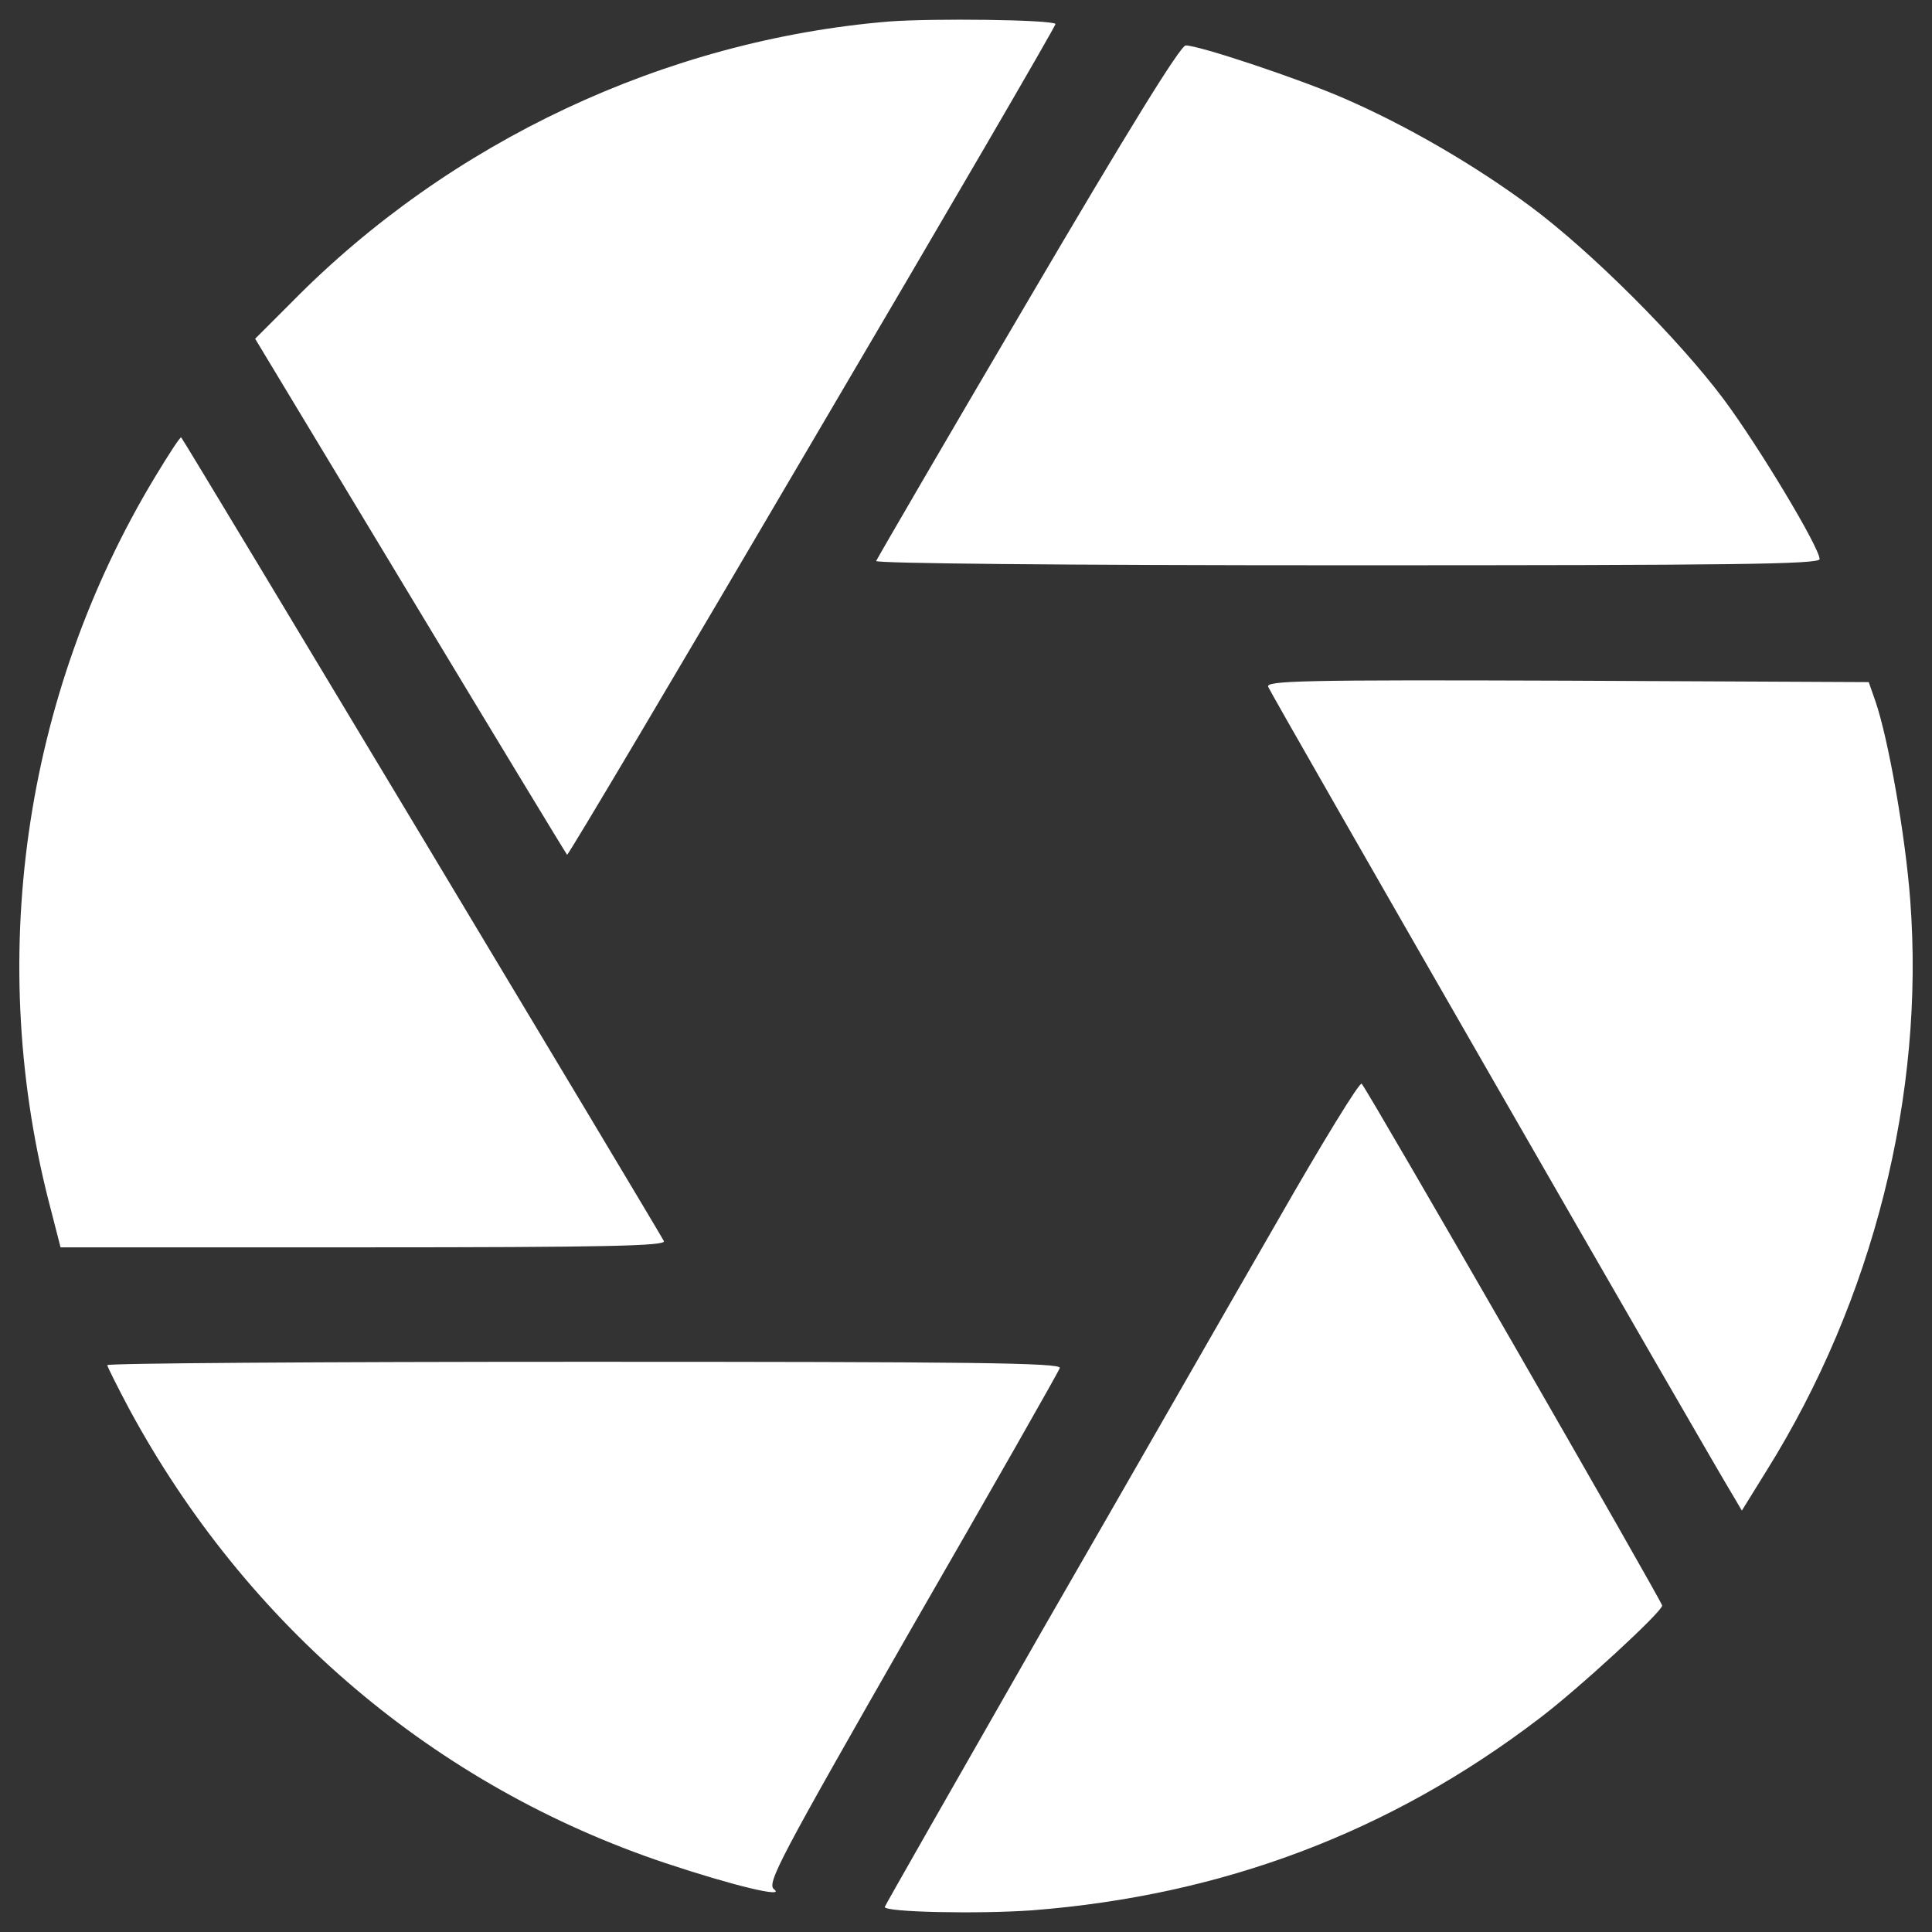<?xml version="1.0" encoding="UTF-8" standalone="no"?>
<svg
   xmlns:dc="http://purl.org/dc/elements/1.1/"
   xmlns:cc="http://creativecommons.org/ns#"
   xmlns:rdf="http://www.w3.org/1999/02/22-rdf-syntax-ns#"
   xmlns:svg="http://www.w3.org/2000/svg"
   xmlns="http://www.w3.org/2000/svg"
   xmlns:sodipodi="http://sodipodi.sourceforge.net/DTD/sodipodi-0.dtd"
   xmlns:inkscape="http://www.inkscape.org/namespaces/inkscape"
   version="1.1"
   x="0px"
   y="0px"
   viewBox="0 0 1000 1000"
   enable-background="new 0 0 1000 1000"
   xml:space="preserve"
   id="svg20"
   sodipodi:docname="shutter.svg"
   inkscape:version="1.0.2 (e86c870879, 2021-01-15)"><rect x="0" y="0" width="1000" height="1000" fill="#333333" stroke="none"/><defs
   id="defs24" /><sodipodi:namedview
   pagecolor="#707070"
   bordercolor="#666666"
   borderopacity="1"
   objecttolerance="10"
   gridtolerance="10"
   guidetolerance="10"
   inkscape:pageopacity="0"
   inkscape:pageshadow="2"
   inkscape:window-width="640"
   inkscape:window-height="480"
   id="namedview22"
   showgrid="false"
   inkscape:zoom="0.81984475"
   inkscape:cx="500"
   inkscape:cy="500"
   inkscape:current-layer="svg20" />
<g
   id="g18"
   style="fill:#ffffff"><g
     transform="translate(0,511) scale(0.1,-0.1)"
     id="g16"
     style="fill:#ffffff"><path
       d="M4599.1,4998.5c-1152.9-96.3-2268.8-619.7-3085.9-1449.2l-192.6-192.6L2123,2026.2c441.9-733.2,807.3-1335.6,812.2-1340.5c4.9-4.9,577.7,960.4,1271.4,2142.9C4902.8,4011,5468.1,4981.2,5463.2,4986.2C5441,5008.4,4826.3,5015.8,4599.1,4998.5z"
       id="path4"
       style="fill:#ffffff" /><path
       d="M5320,3551.8c-427.1-725.8-780.1-1333.1-785-1345.5c-4.9-12.3,930.7-22.2,2436.7-22.2c1994.7,0,2446.5,4.9,2446.5,32.1c0,59.3-316,585.1-496.2,827c-234.5,313.5-686.3,765.3-1002.3,999.8c-293.8,217.3-644.3,419.7-962.8,557.9c-232.1,101.2-750.5,274-819.6,274C6110,4875.1,5836,4430.7,5320,3551.8z"
       id="path6"
       style="fill:#ffffff" /><path
       d="M802.2,2640.9C118.4,1507.7-76.6,130.2,264-1153.6l49.4-192.6h1567.7c1259.1,0,1565.2,7.4,1555.3,32.1S957.7,2823.6,938,2845.8C933.1,2850.7,873.8,2759.4,802.2,2640.9z"
       id="path8"
       style="fill:#ffffff" /><path
       d="M6564.3,1554.6c12.3-34.6,2310.7-4033.9,2409.5-4191.9l42-71.6l128.4,207.4c550.5,881.3,819.6,1945.4,743.1,2952.6c-24.7,333.3-113.6,836.9-180.2,1029.5l-34.6,98.8l-1562.7,7.4C6734.6,1591.7,6549.5,1586.7,6564.3,1554.6z"
       id="path10"
       style="fill:#ffffff" /><path
       d="M6616.1-1203c-229.6-397.5-780.1-1360.3-1227-2135.5c-444.4-777.7-809.7-1417.1-809.7-1422c0-27.2,483.9-37,762.8-17.3c982.6,76.5,1851.6,402.4,2624.3,992.4c200,150.6,636.9,553,636.9,585.1c0,19.8-1525.7,2671.2-1555.3,2700.8C7038.3-487,6843.2-805.5,6616.1-1203z"
       id="path12"
       style="fill:#ffffff" /><path
       d="M555.3-1955.9c0-7.4,51.9-111.1,113.6-227.1c607.3-1123.3,1587.4-1952.8,2774.9-2350.2c348.1-116,624.6-182.7,562.9-135.8c-39.5,29.6,24.7,150.6,711,1350.4c417.2,723.3,762.8,1330.7,767.8,1347.9c9.9,27.1-461.7,32.1-2458.9,32.1C1666.3-1938.6,555.3-1946,555.3-1955.9z"
       id="path14"
       style="fill:#ffffff" /></g></g>
</svg>
